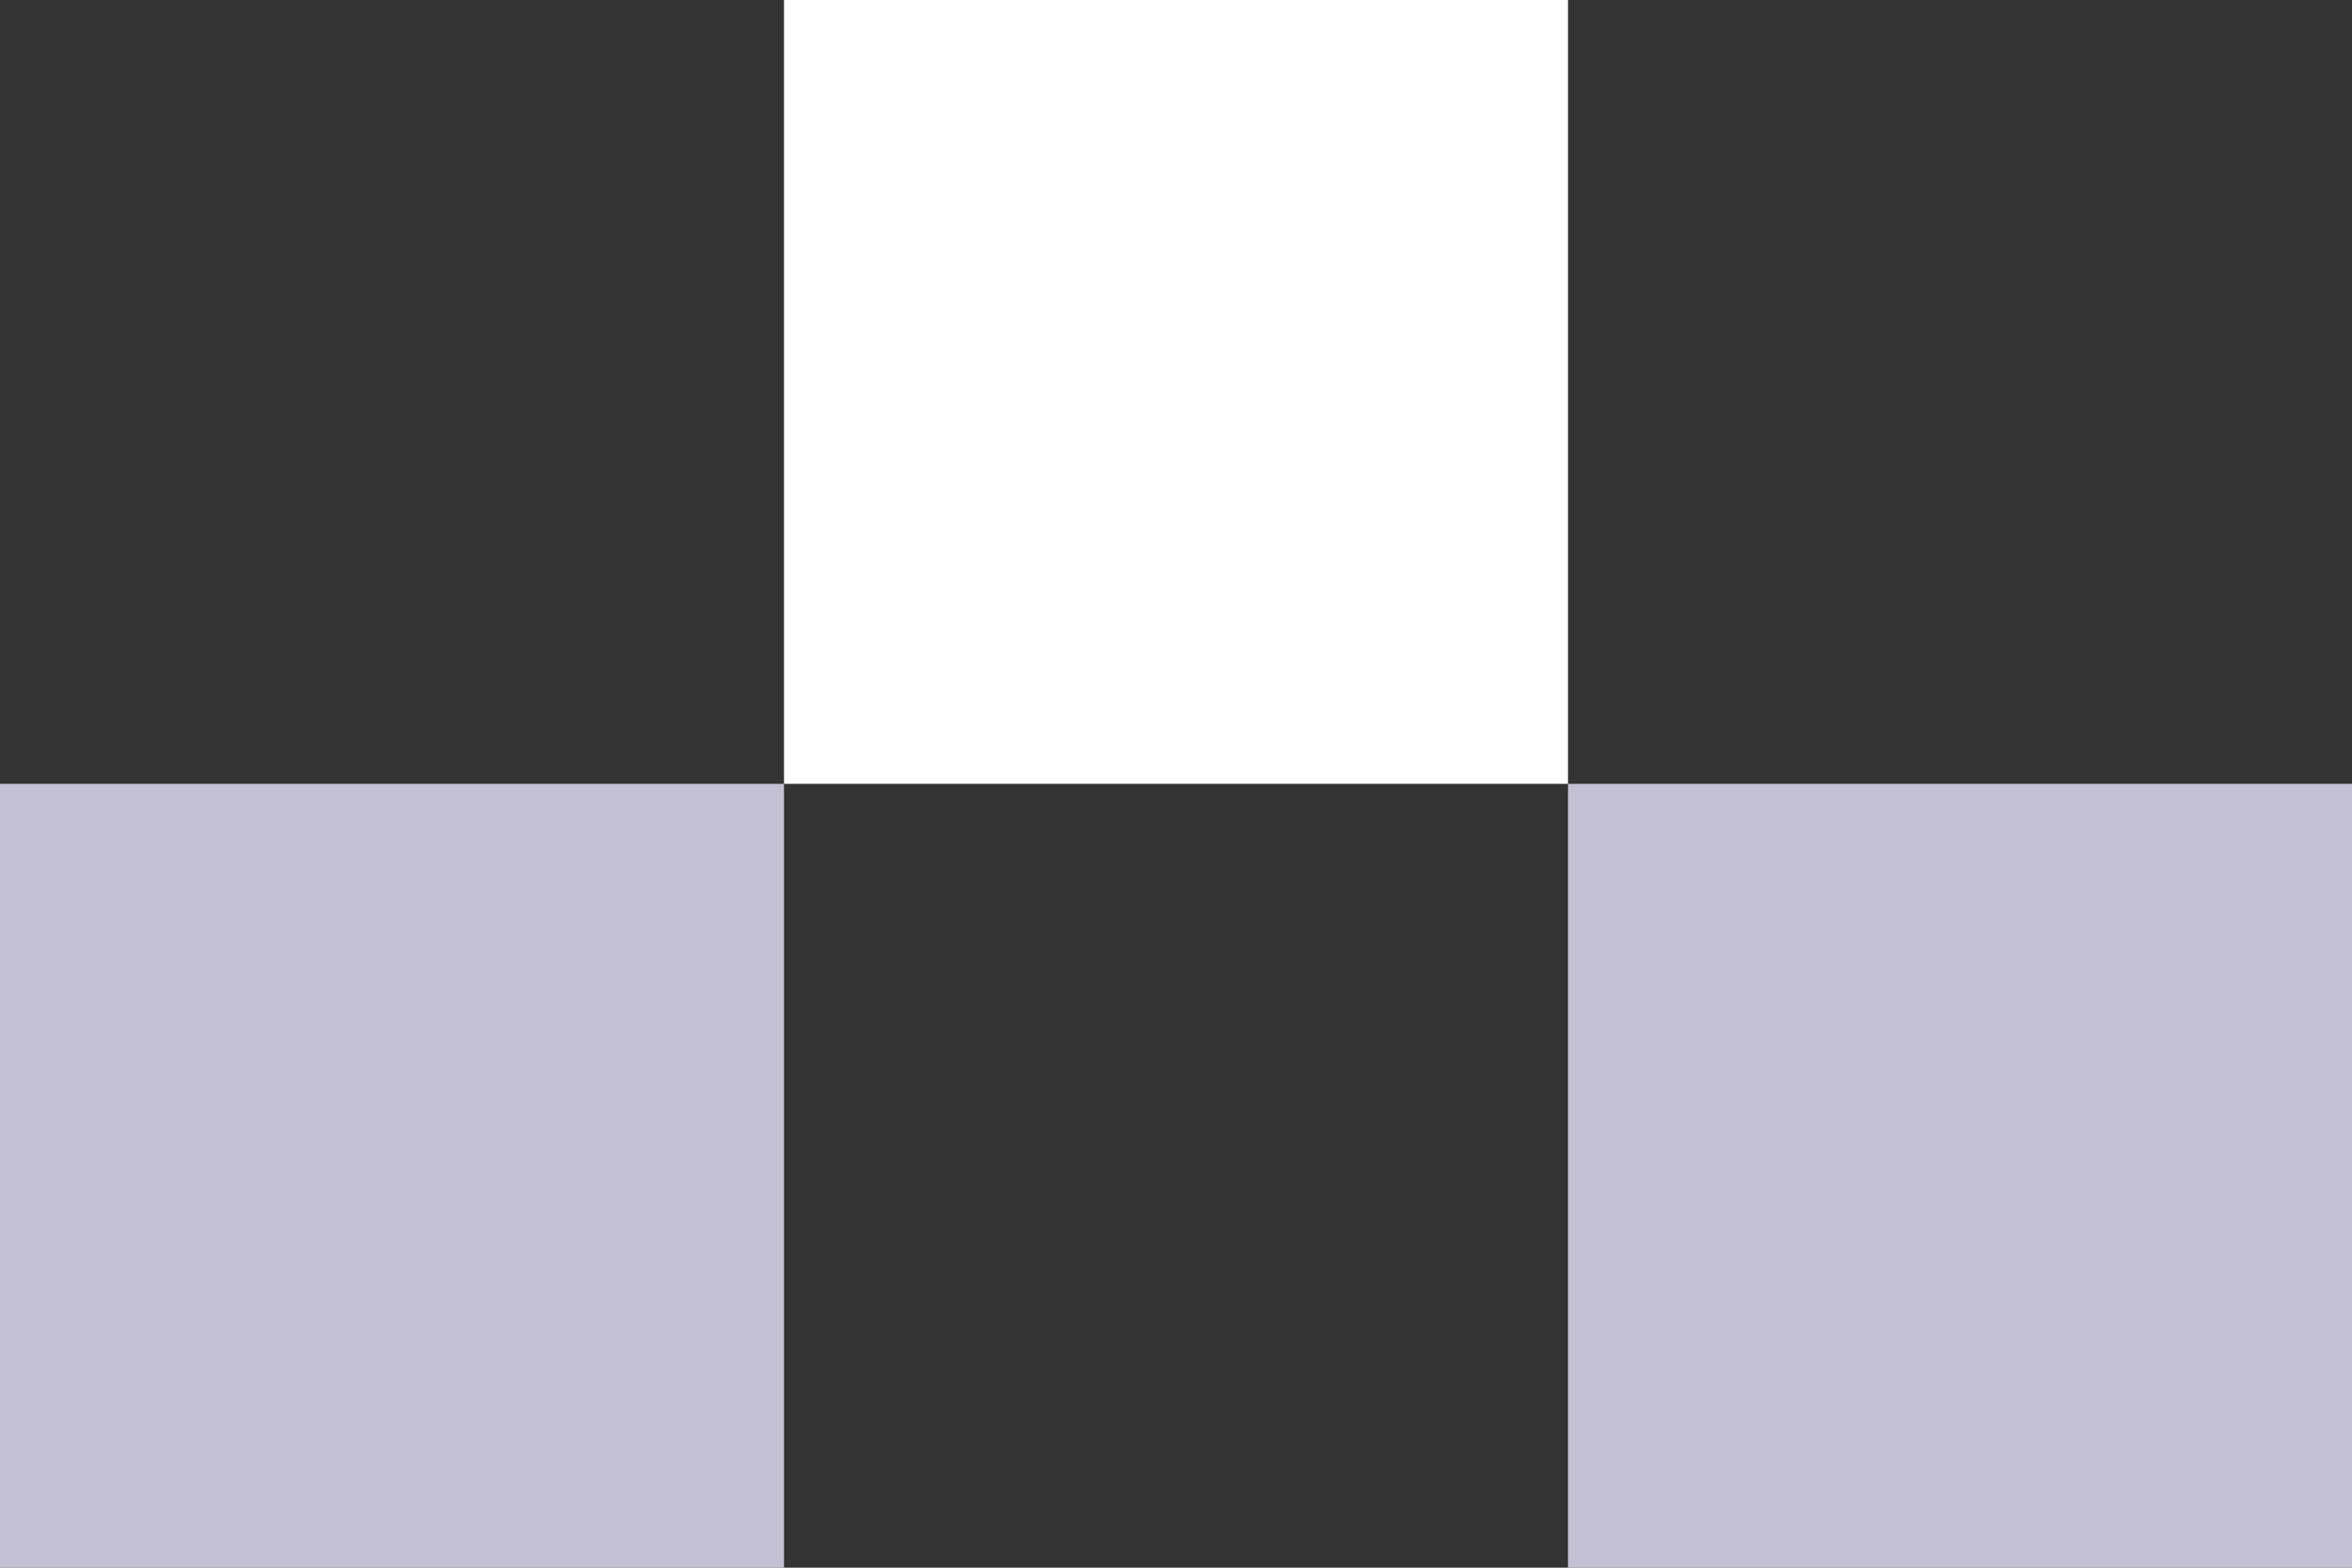 <?xml version="1.0" encoding="UTF-8"?> <svg xmlns="http://www.w3.org/2000/svg" width="60" height="40" viewBox="0 0 60 40" fill="none"><rect x="0" y="0" width="60" height="40" fill="#333333" stroke="none"/><rect x="40" y="20" width="20" height="20" transform="rotate(180 40 20)" fill="white"></rect><rect opacity="0.8" x="60" y="40" width="20" height="20" transform="rotate(180 60 40)" fill="#EAE5FD"></rect><rect opacity="0.8" x="20" y="40" width="20" height="20" transform="rotate(180 20 40)" fill="#EAE5FD"></rect></svg> 